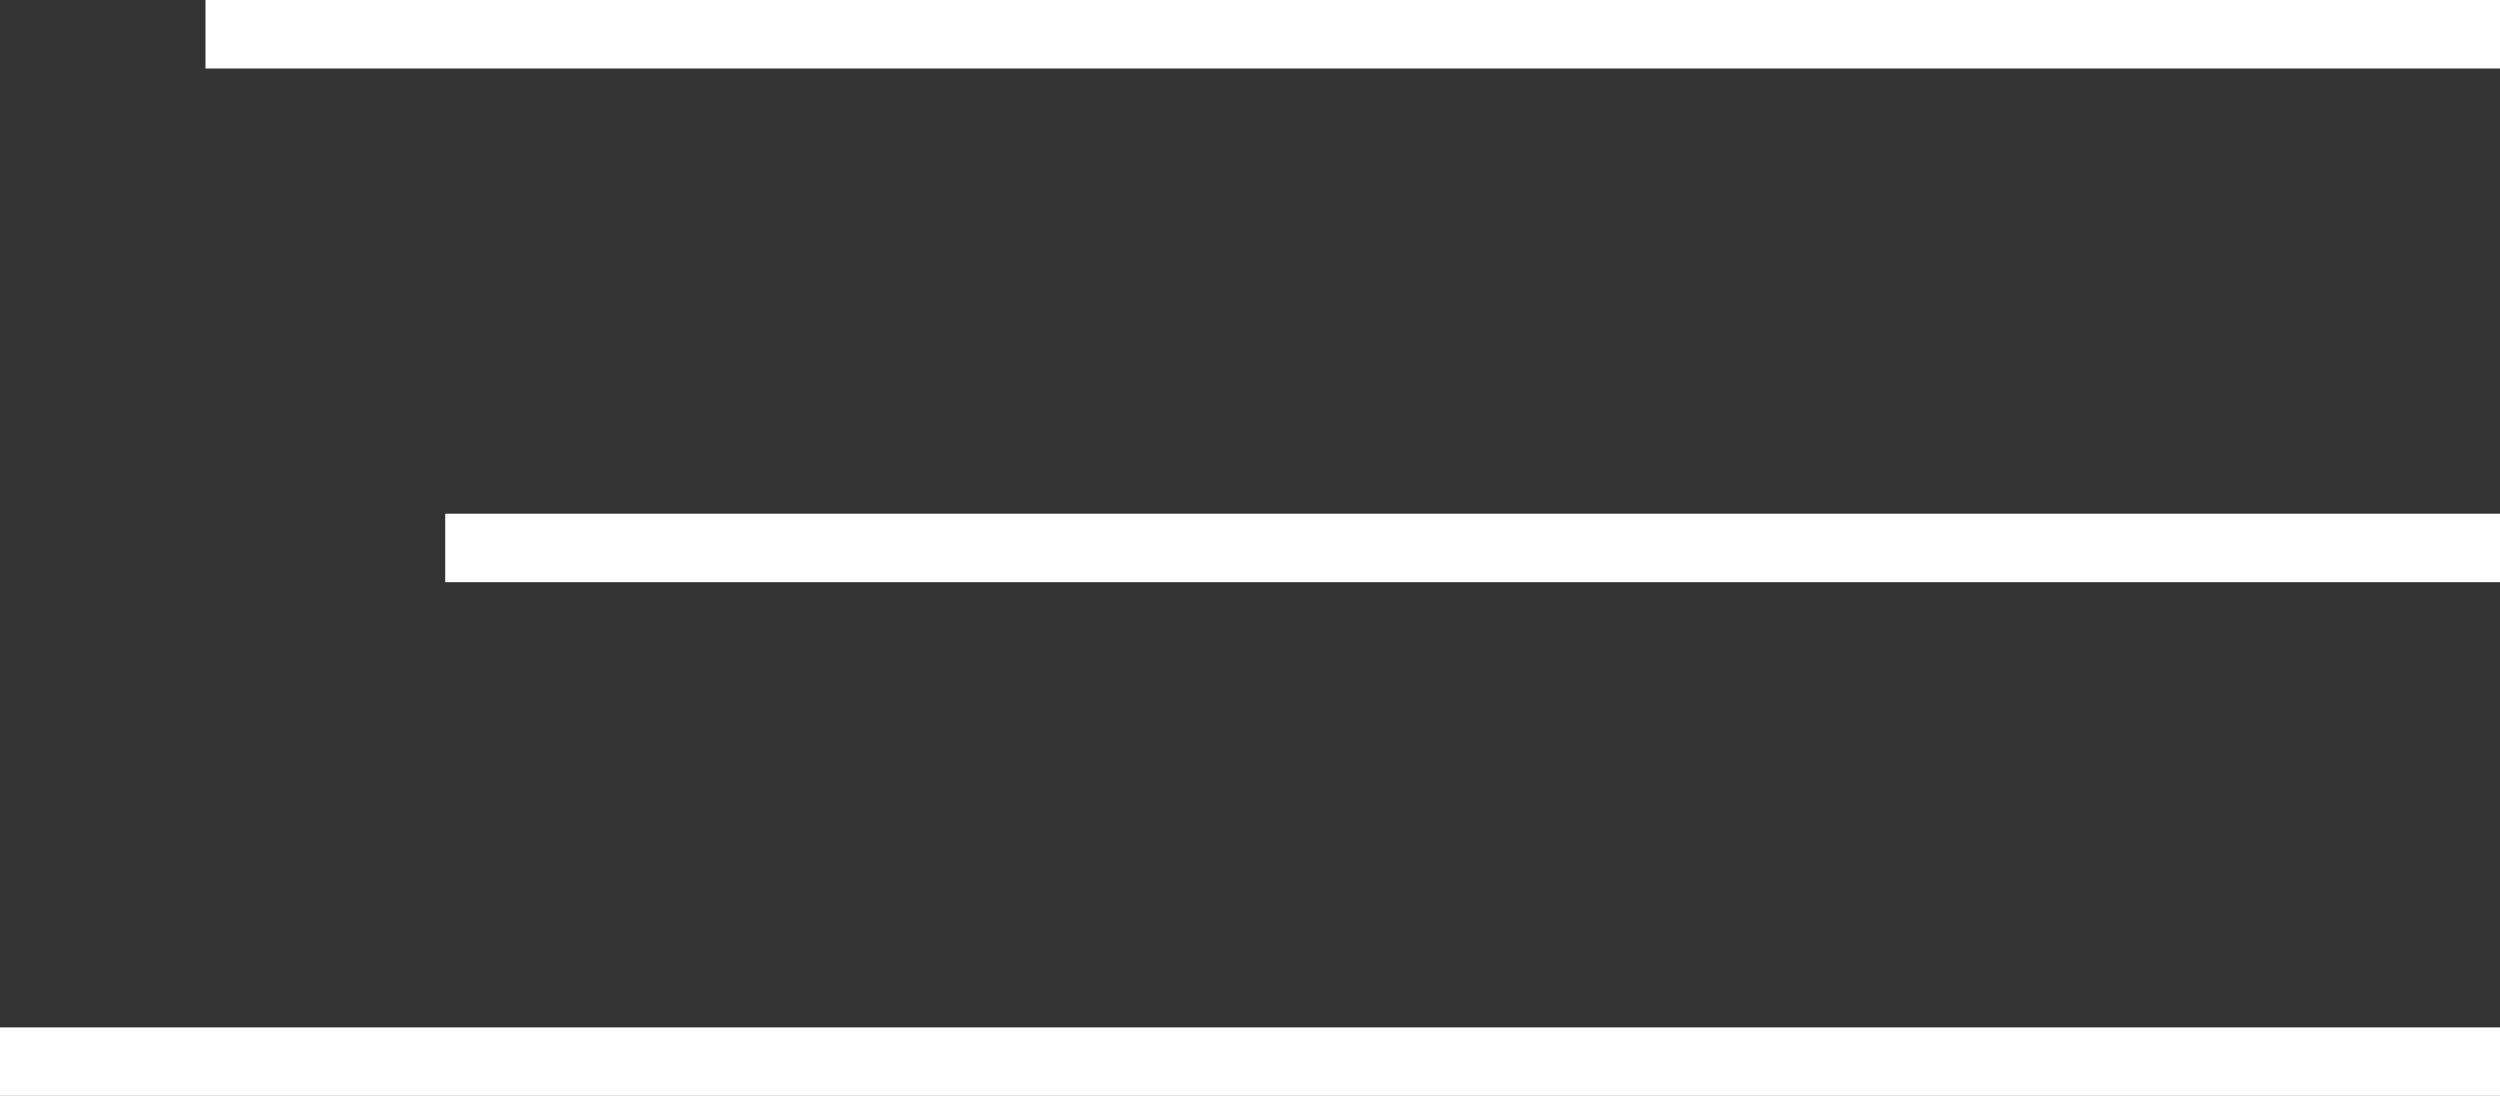 <?xml version="1.0" encoding="UTF-8"?> <svg xmlns="http://www.w3.org/2000/svg" width="73" height="32" viewBox="0 0 73 32" fill="none"><rect x="0" y="0" width="73" height="32" fill="#333333" stroke="none"/> <line x1="6" y1="1" x2="73" y2="1" stroke="white" stroke-width="2"></line> <line x1="13" y1="16" x2="73" y2="16" stroke="white" stroke-width="2"></line> <line x1="-8.74228e-08" y1="31" x2="73" y2="31" stroke="white" stroke-width="2"></line> </svg> 